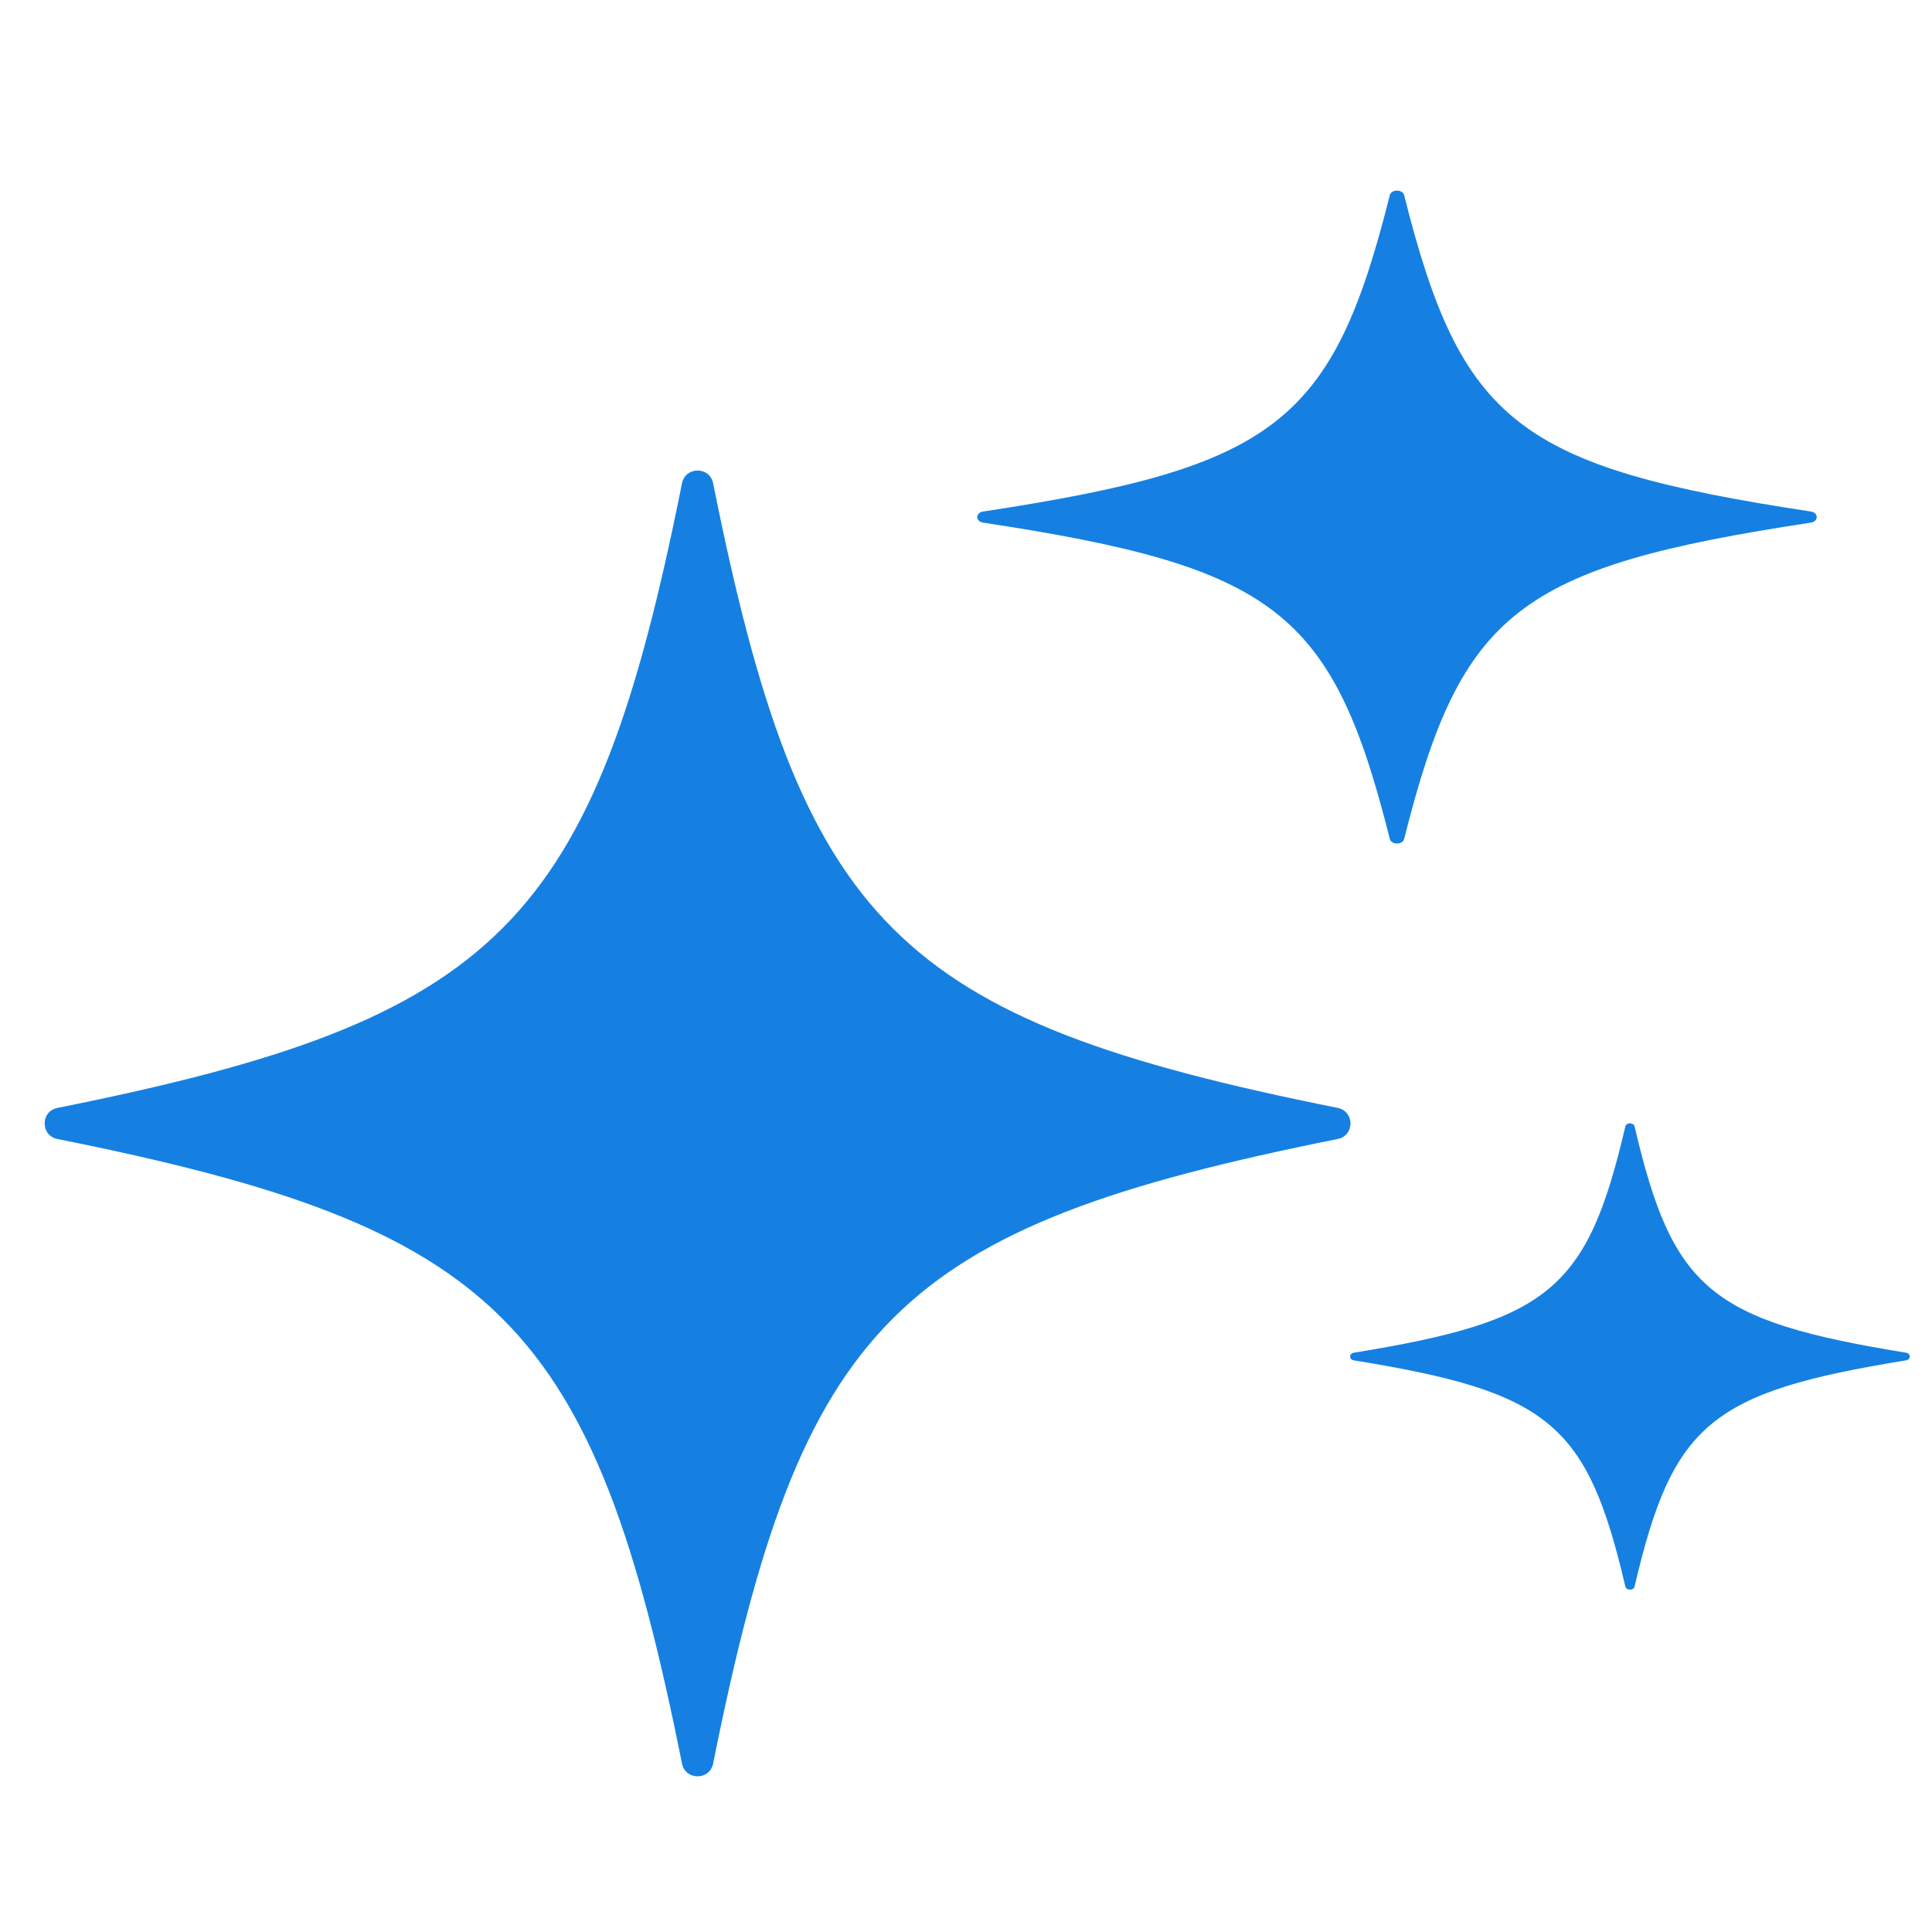 <svg width="33" height="33" viewBox="0 0 33 33" fill="none" xmlns="http://www.w3.org/2000/svg">
<g clip-path="url(#clip0_43_3593)">
<path d="M30.93 8.737C25.932 7.978 24.96 7.222 23.984 3.334C23.958 3.23 23.766 3.23 23.739 3.334C22.764 7.222 21.791 7.978 16.793 8.737C16.659 8.757 16.659 8.907 16.793 8.927C21.791 9.686 22.764 10.442 23.739 14.33C23.766 14.434 23.958 14.434 23.984 14.33C24.96 10.442 25.932 9.686 30.93 8.927C31.064 8.907 31.064 8.757 30.93 8.737Z" fill="#1580E2"/>
<path d="M32.556 23.105C29.215 22.562 28.571 22.026 27.92 19.241C27.903 19.169 27.779 19.169 27.762 19.241C27.112 22.025 26.467 22.562 23.126 23.105C23.04 23.119 23.04 23.222 23.126 23.236C26.467 23.778 27.111 24.315 27.762 27.099C27.779 27.171 27.903 27.171 27.92 27.099C28.57 24.316 29.215 23.778 32.556 23.236C32.642 23.222 32.642 23.119 32.556 23.105Z" fill="#1580E2"/>
<path d="M22.849 18.924C15.292 17.41 13.694 15.812 12.181 8.255C12.123 7.964 11.707 7.964 11.649 8.255C10.136 15.812 8.538 17.41 0.981 18.924C0.69 18.982 0.69 19.397 0.981 19.455C8.537 20.968 10.136 22.567 11.649 30.123C11.707 30.414 12.123 30.414 12.181 30.123C13.694 22.567 15.292 20.968 22.849 19.455C23.14 19.397 23.14 18.982 22.849 18.924Z" fill="#1580E2"/>
</g>
<defs>
<clipPath id="clip0_43_3593">
<rect width="31.863" height="31.863" fill="white" transform="translate(0.761 0.604)"/>
</clipPath>
</defs>
</svg>
